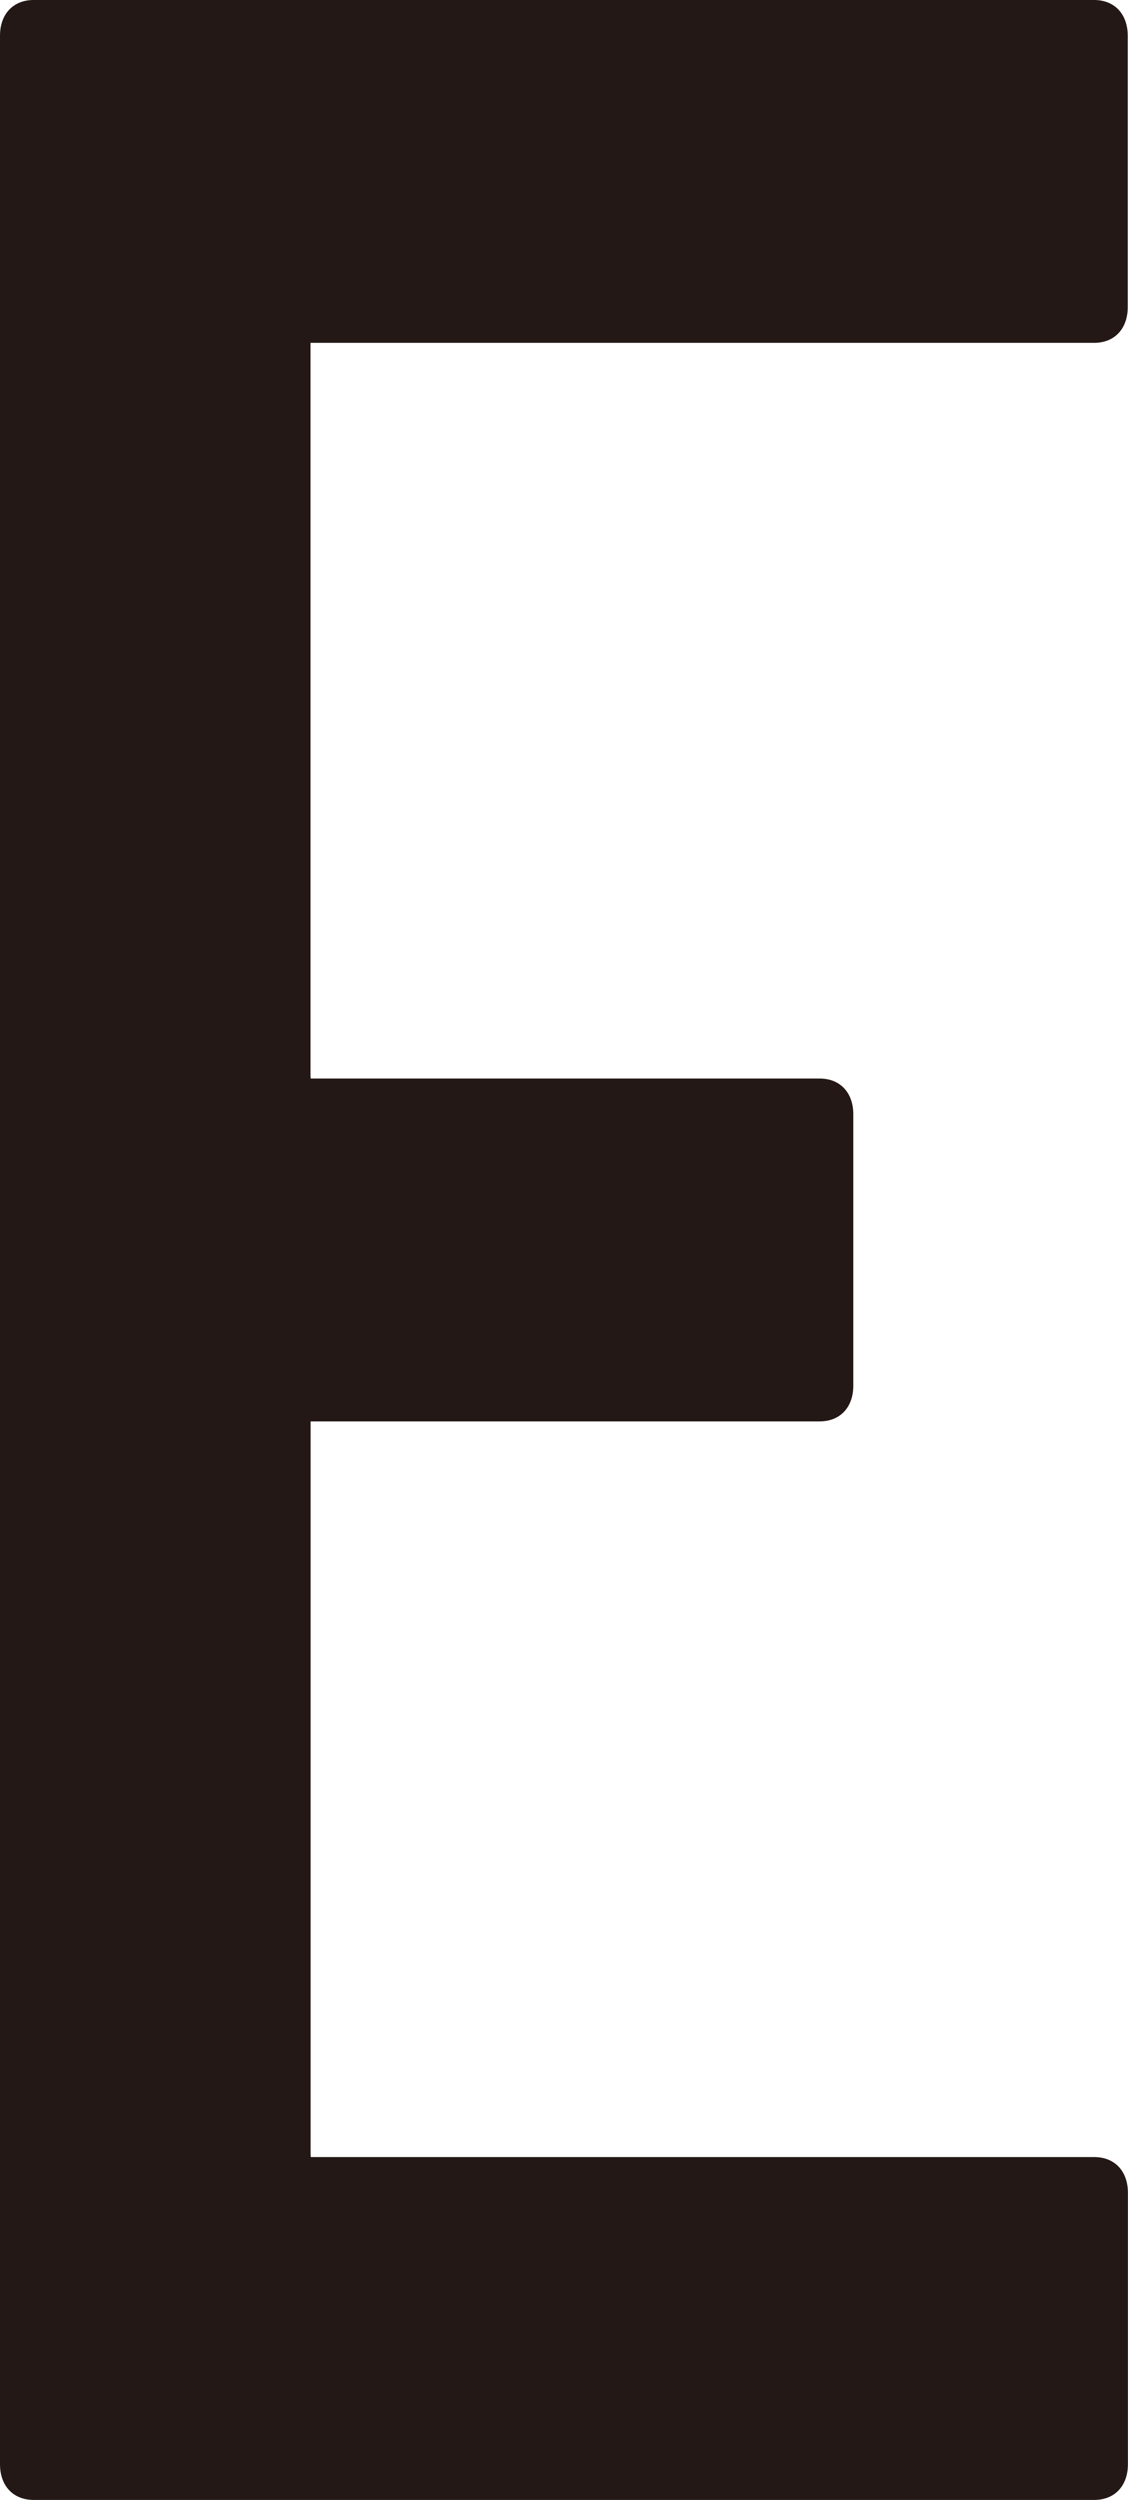 <?xml version="1.0" encoding="UTF-8"?>
<svg id="_レイヤー_2" data-name="レイヤー_2" xmlns="http://www.w3.org/2000/svg" viewBox="0 0 124.71 276.19">
  <defs>
    <style>
      .cls-1 {
        fill: #231815;
      }
    </style>
  </defs>
  <g id="moji">
    <path class="cls-1" d="M120.98,0H3.72C1.46,0,0,1.55,0,3.95v268.3c0,2.4,1.46,3.95,3.72,3.95h117.26c2.26,0,3.72-1.55,3.72-3.95v-29.98c0-2.4-1.46-3.95-3.72-3.95H34.36c0-.09-.02-.2-.02-.34v-80.94h56.28c2.26,0,3.72-1.55,3.72-3.95v-29.98c0-2.4-1.46-3.95-3.72-3.95h-56.27c0-.09-.02-.2-.02-.34V37.88h86.63c2.26,0,3.72-1.55,3.72-3.95V3.95c0-2.4-1.46-3.95-3.72-3.95Z"/>
  </g>
</svg>